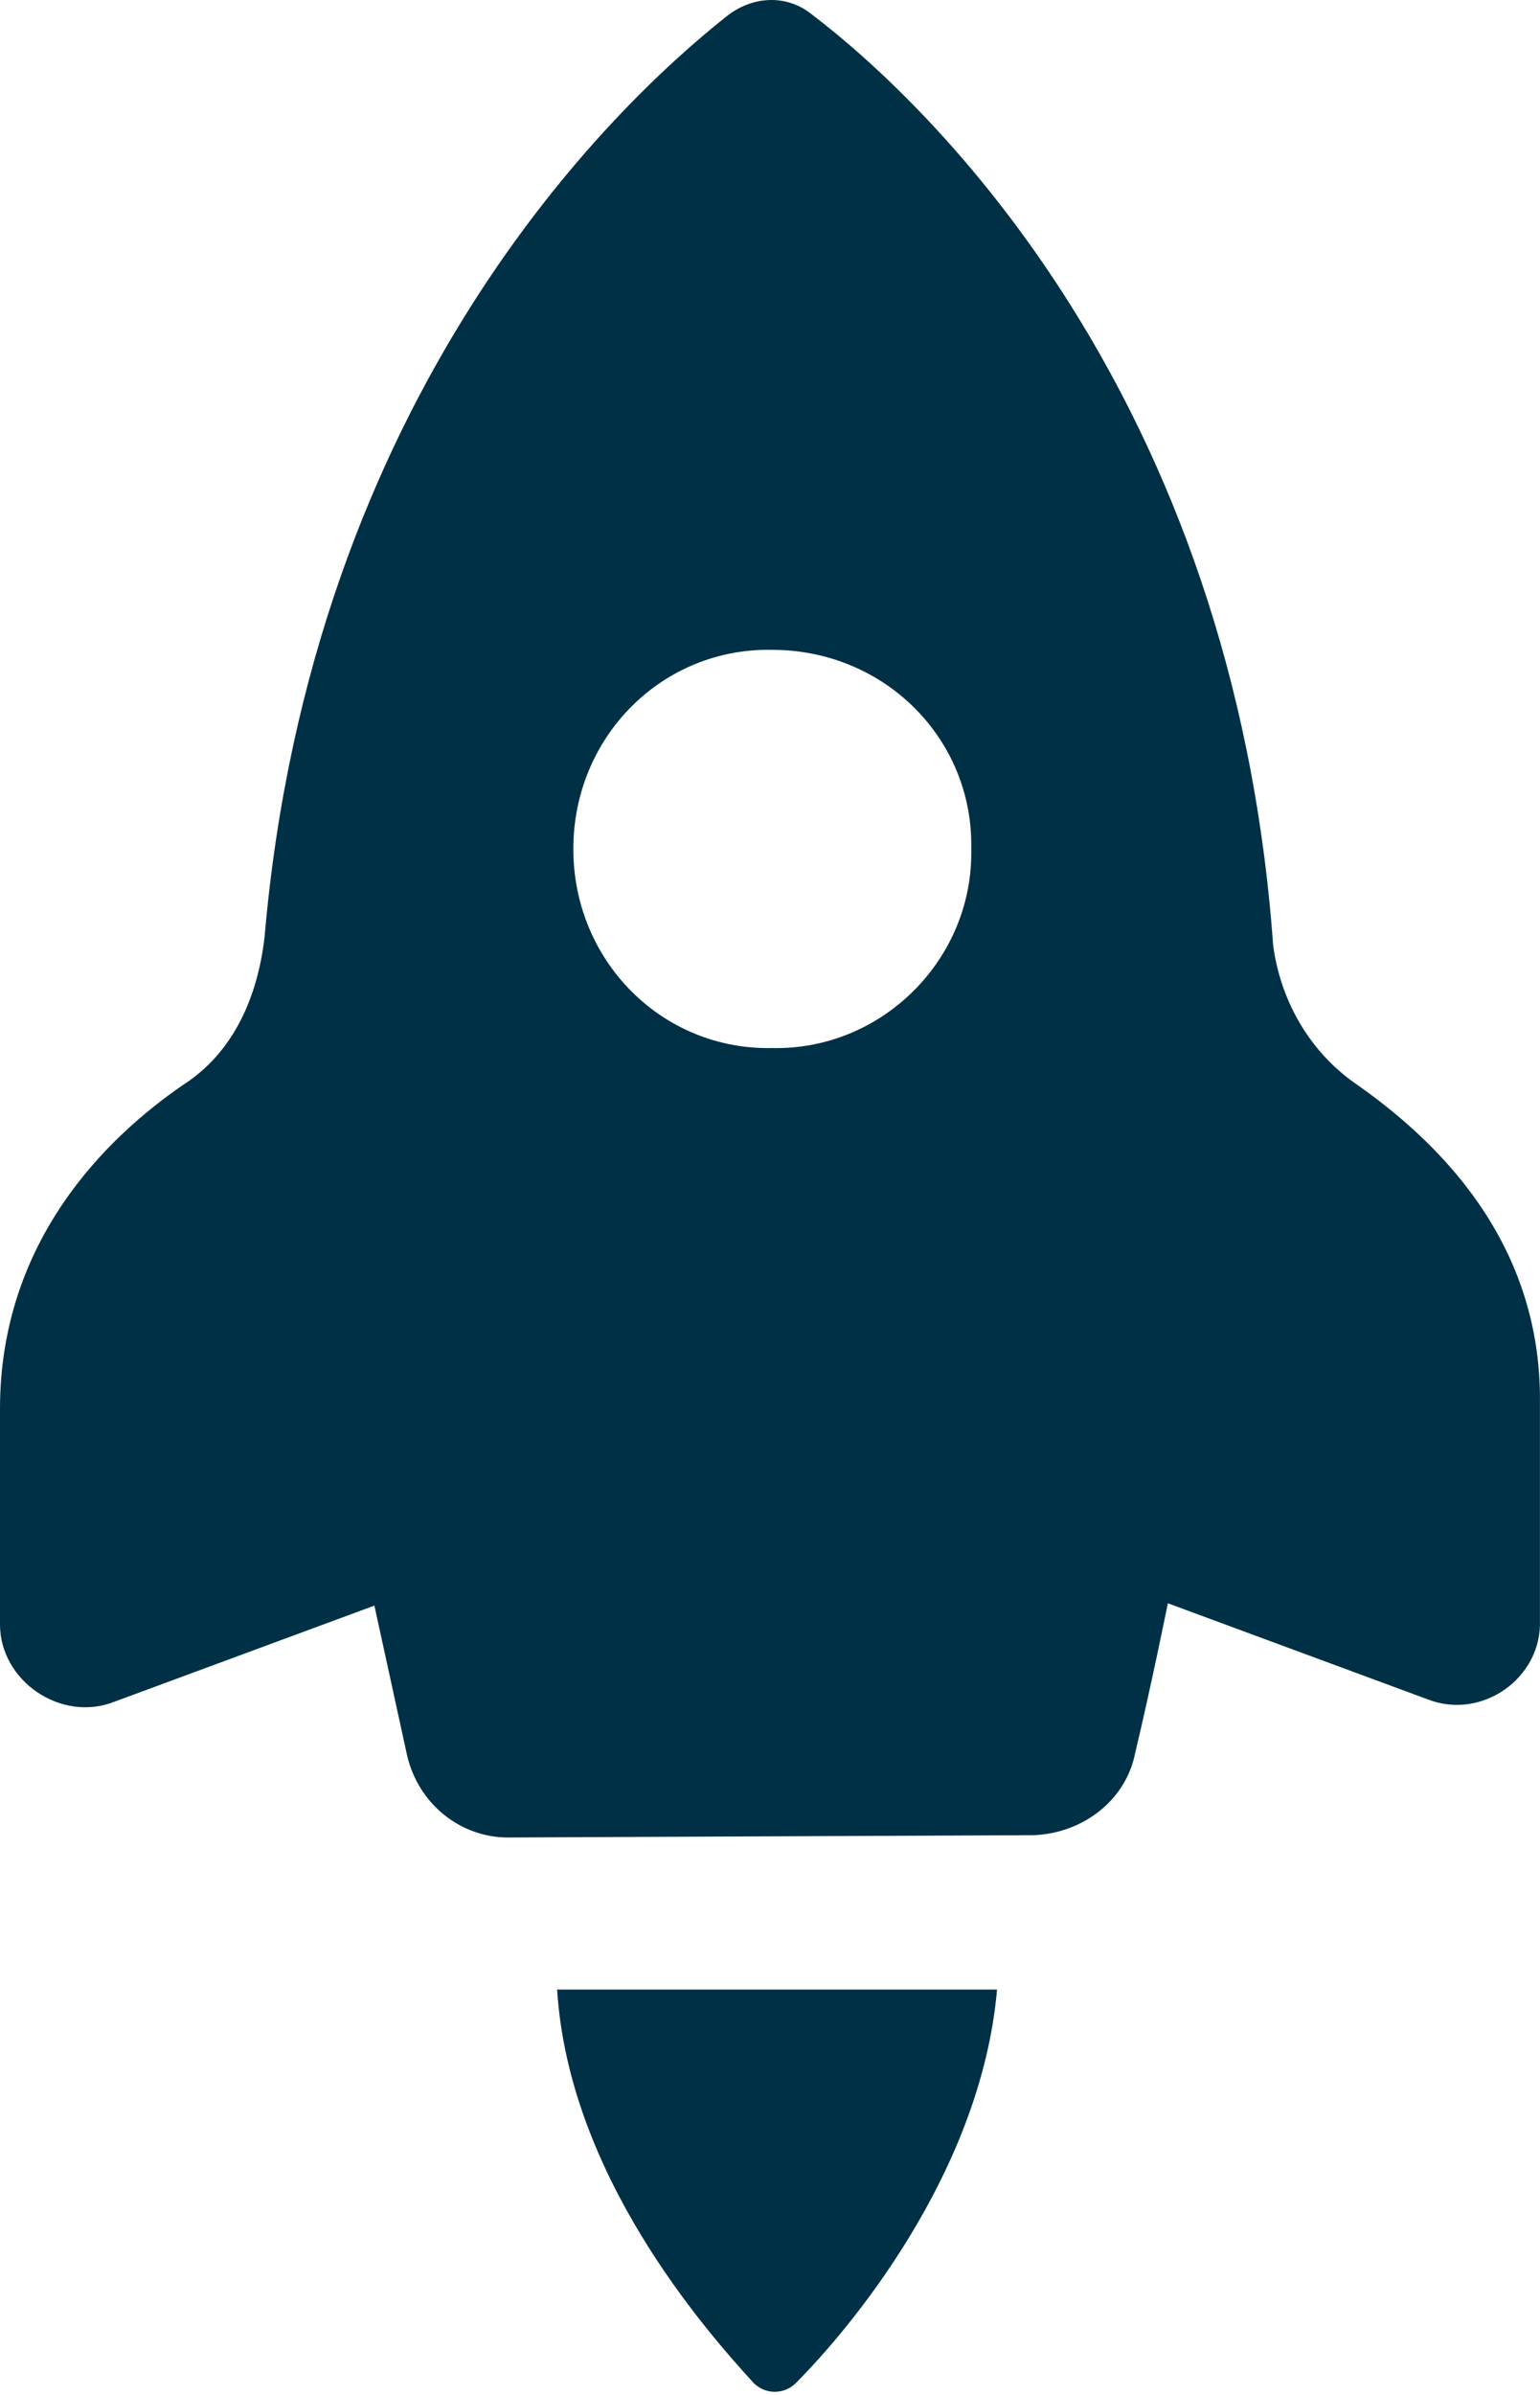 <svg width="65" height="101" viewBox="0 0 65 101" fill="none" xmlns="http://www.w3.org/2000/svg">
<path d="M4.834 71.769L15.802 67.717L17.185 74.046C17.674 76.114 19.463 77.497 21.433 77.497L43.662 77.399C45.73 77.302 47.518 75.918 47.91 73.948C48.594 71.084 49.293 67.619 49.293 67.619L60.261 71.671C62.538 72.565 65.095 70.777 64.997 68.318V59.222C65.095 52.208 60.456 47.961 57.187 45.683C55.217 44.3 54.029 42.12 53.736 39.857C52.059 16.636 39.219 4.382 34.287 0.624C33.197 -0.27 31.716 -0.173 30.626 0.722C25.89 4.48 13.134 16.622 11.164 39.55C10.87 42.023 9.878 44.384 7.712 45.767C4.541 47.947 0 52.306 0 59.417V68.513C0 70.888 2.571 72.663 4.834 71.769ZM24.199 35.805C24.199 31.069 27.958 27.31 32.596 27.408C37.333 27.408 41.091 31.166 40.994 35.805C41.091 40.444 37.235 44.3 32.596 44.202C27.958 44.3 24.199 40.541 24.199 35.805Z" fill="#003045"/>
<path d="M31.814 100.508C32.303 100.997 33.099 100.997 33.589 100.508C35.768 98.329 41.399 91.72 42.083 83.91H23.515C24.004 91.72 29.732 98.231 31.814 100.508Z" fill="#003045"/>
</svg>
